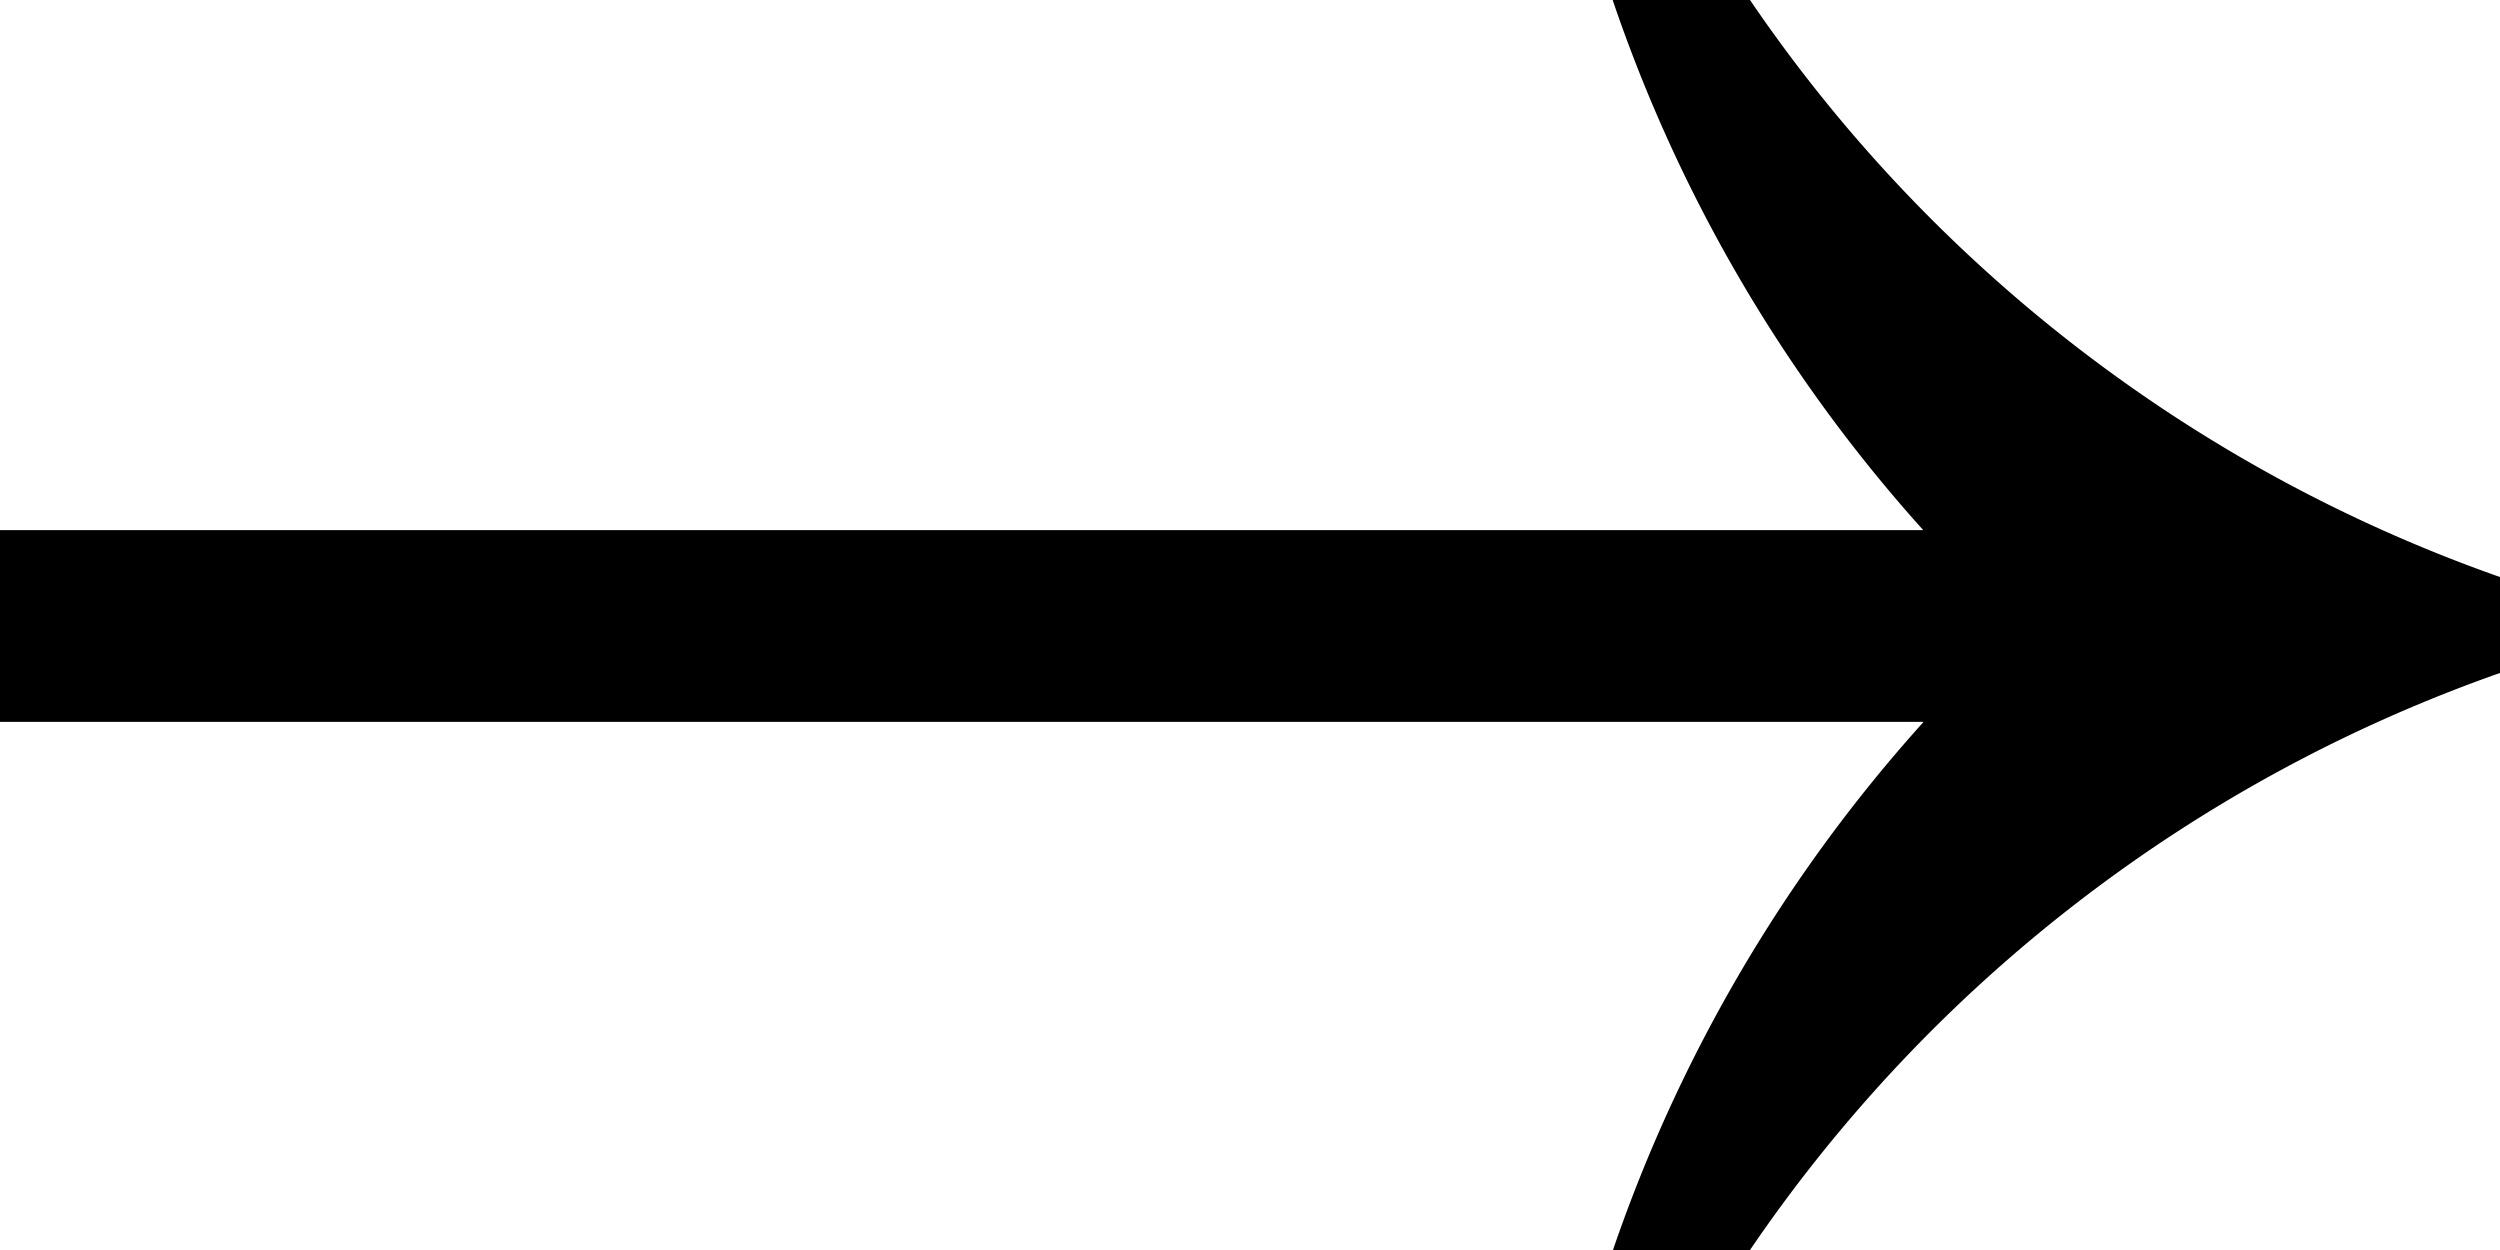 <svg xmlns="http://www.w3.org/2000/svg" width="16" height="8" viewBox="0 0 16 8"><path class="a" d="M16,4.307A9.691,9.691,0,0,0,11.2,8h-.877a9.783,9.783,0,0,1,1.988-3.38H0V3.393H12.309A9.756,9.756,0,0,1,10.321,0H11.2A9.691,9.691,0,0,0,16,3.693Z"/></svg>
